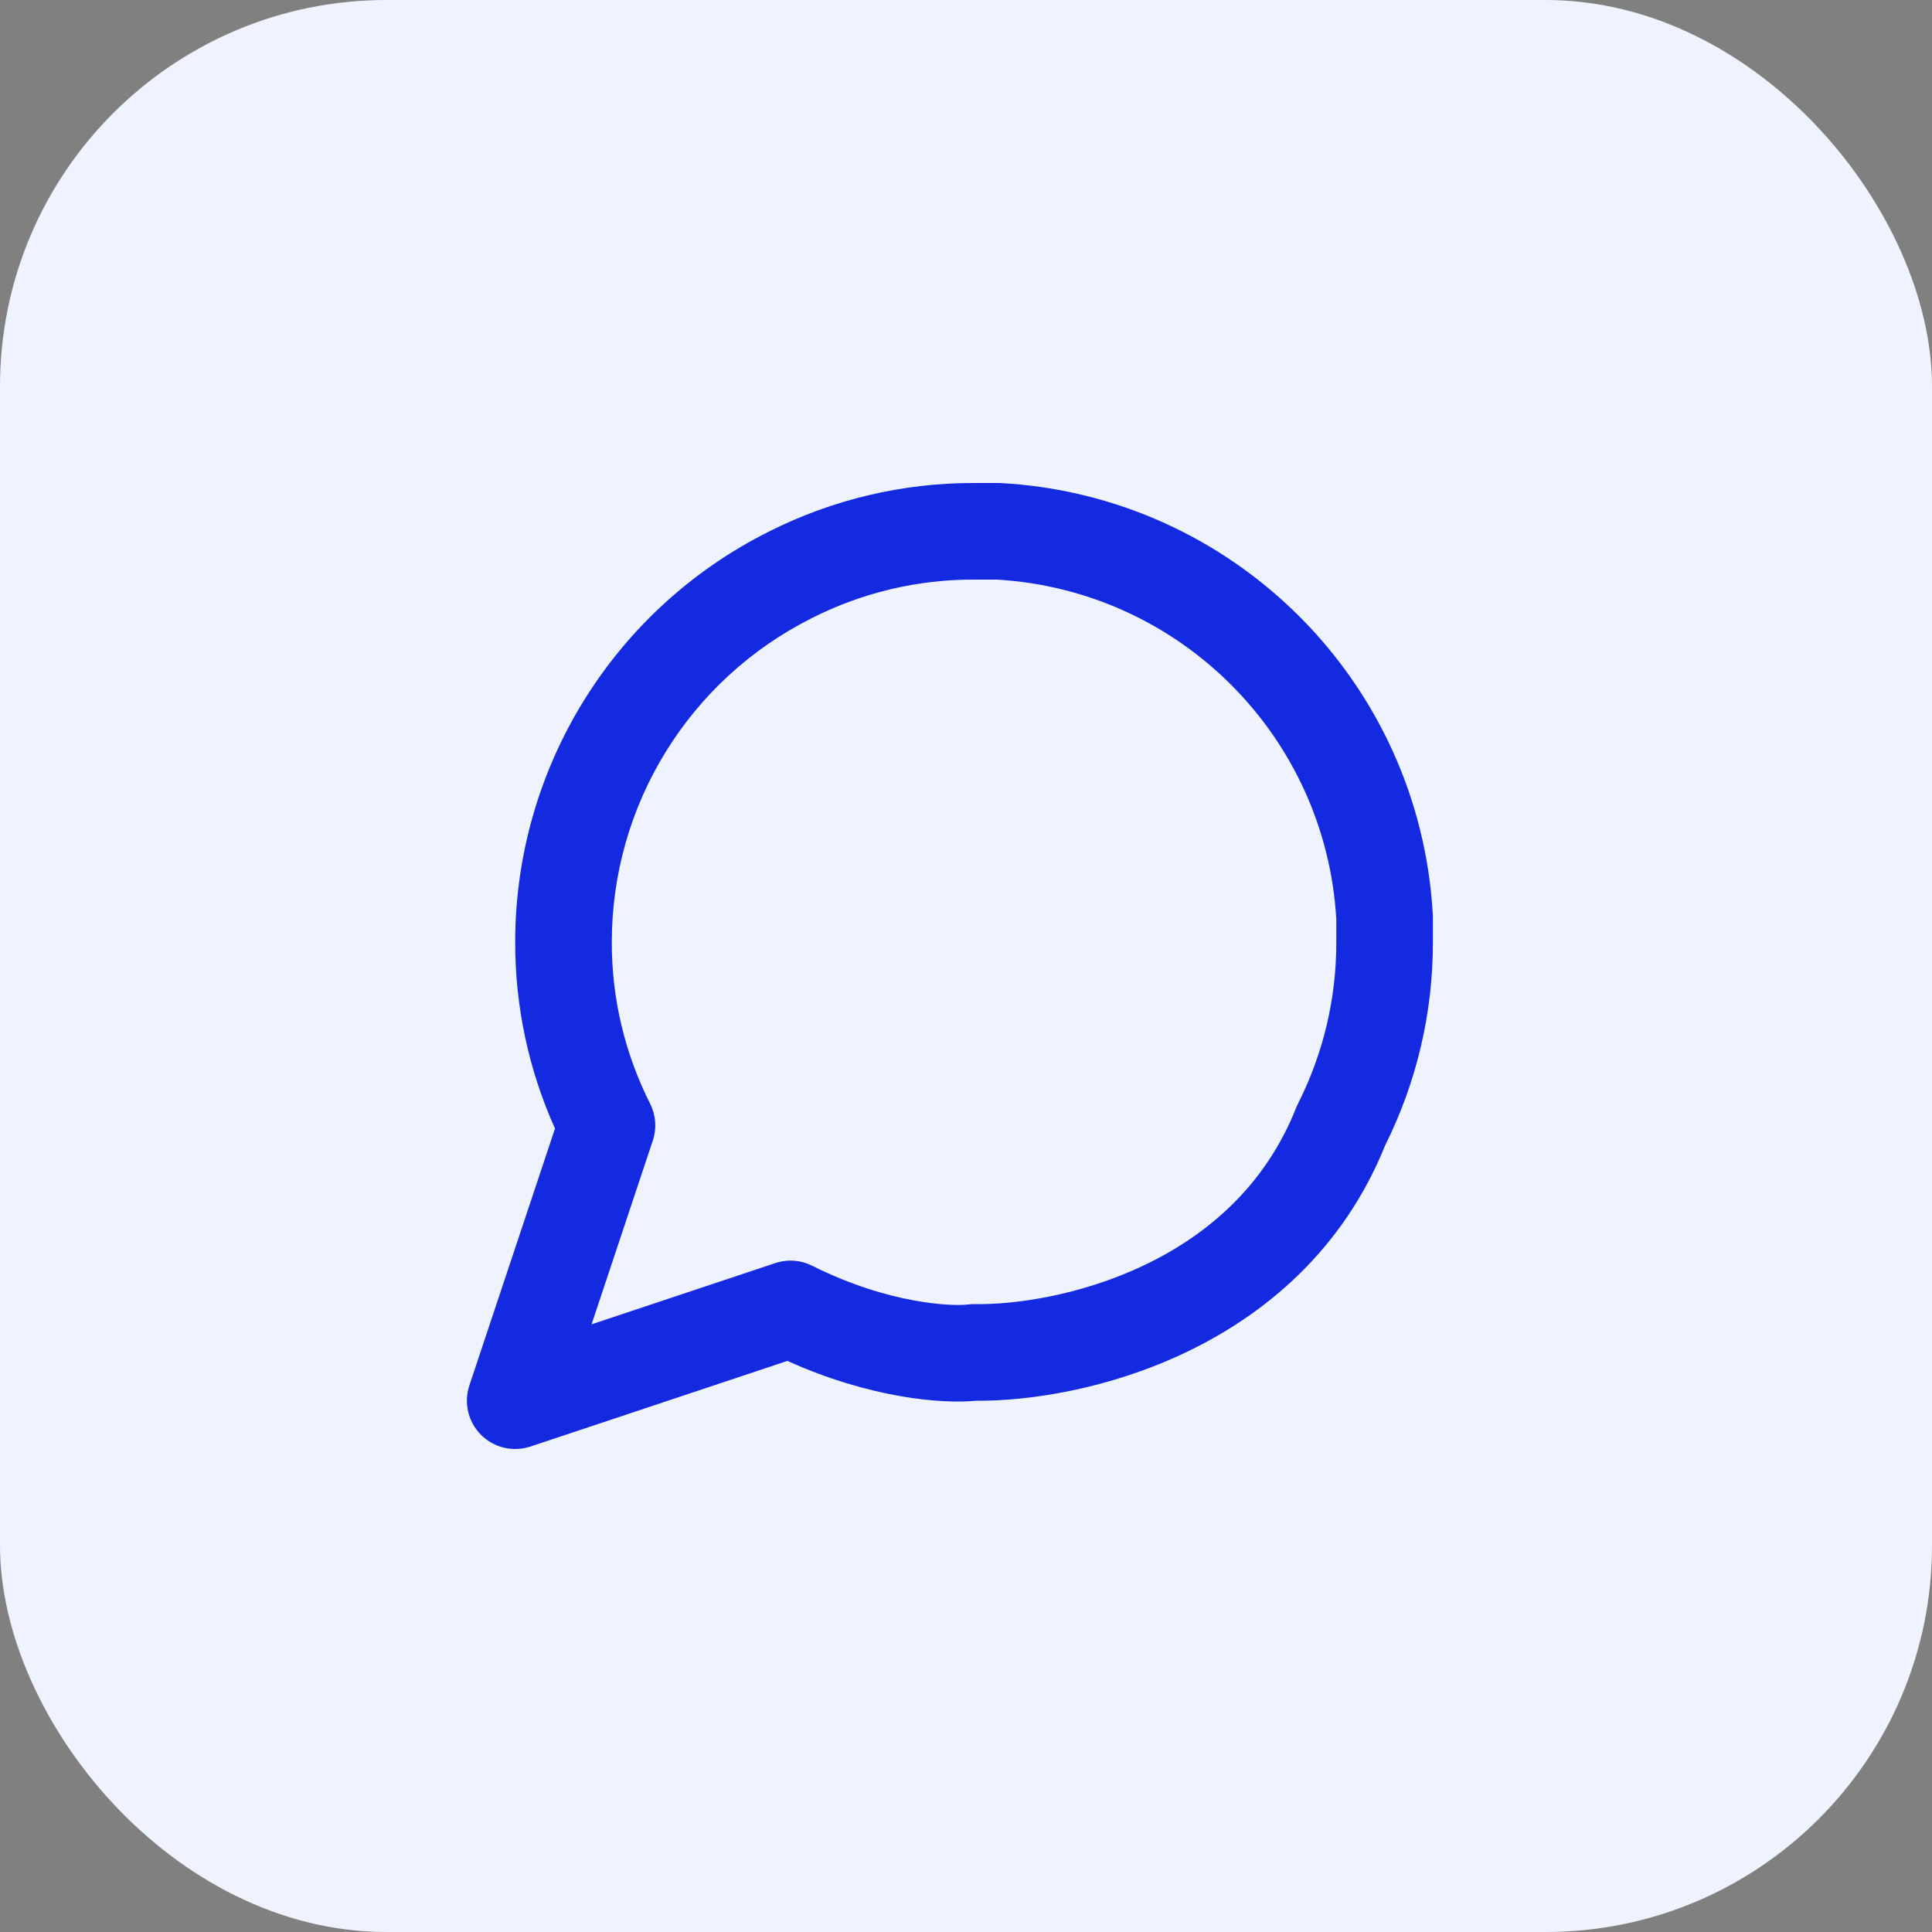 <svg width="60" height="60" viewBox="0 0 60 60" fill="none" xmlns="http://www.w3.org/2000/svg">
<rect x="0" y="0" width="60" height="60" fill="#808080" stroke="none"/>
<rect width="60" height="60" rx="12" fill="#EEF3FF"/>
<path fill-rule="evenodd" clip-rule="evenodd" d="M30.246 18C28.503 17.995 26.783 18.403 25.226 19.189L25.221 19.192L25.221 19.192C21.41 21.096 19.002 24.99 19 29.251L19 29.254C18.995 30.997 19.403 32.718 20.189 34.274C20.369 34.631 20.399 35.045 20.273 35.424L18.372 41.128L24.076 39.227C24.453 39.101 24.865 39.13 25.221 39.308C27.623 40.51 29.587 40.571 30.064 40.512C30.134 40.503 30.205 40.499 30.276 40.5C31.495 40.522 33.542 40.238 35.52 39.299C37.474 38.371 39.287 36.844 40.255 34.398C40.272 34.356 40.291 34.314 40.311 34.274C41.097 32.718 41.505 30.997 41.5 29.254L41.5 29.25V28.543C41.167 22.864 36.636 18.333 30.957 18H30.25L30.246 18ZM30.252 15C28.038 14.995 25.853 15.512 23.877 16.51C19.052 18.922 16.003 23.853 16 29.248C15.995 31.25 16.417 33.227 17.236 35.049L14.577 43.026C14.397 43.565 14.538 44.159 14.939 44.561C15.341 44.962 15.935 45.103 16.474 44.923L24.452 42.264C27 43.414 29.228 43.607 30.322 43.501C31.955 43.514 34.416 43.144 36.807 42.009C39.256 40.846 41.701 38.842 43.019 35.566C43.998 33.604 44.505 31.441 44.5 29.248V28.5C44.5 28.473 44.499 28.445 44.498 28.417C44.099 21.18 38.32 15.402 31.083 15.002C31.055 15.001 31.028 15 31 15H30.252Z" fill="#142AE1"/>
</svg>
